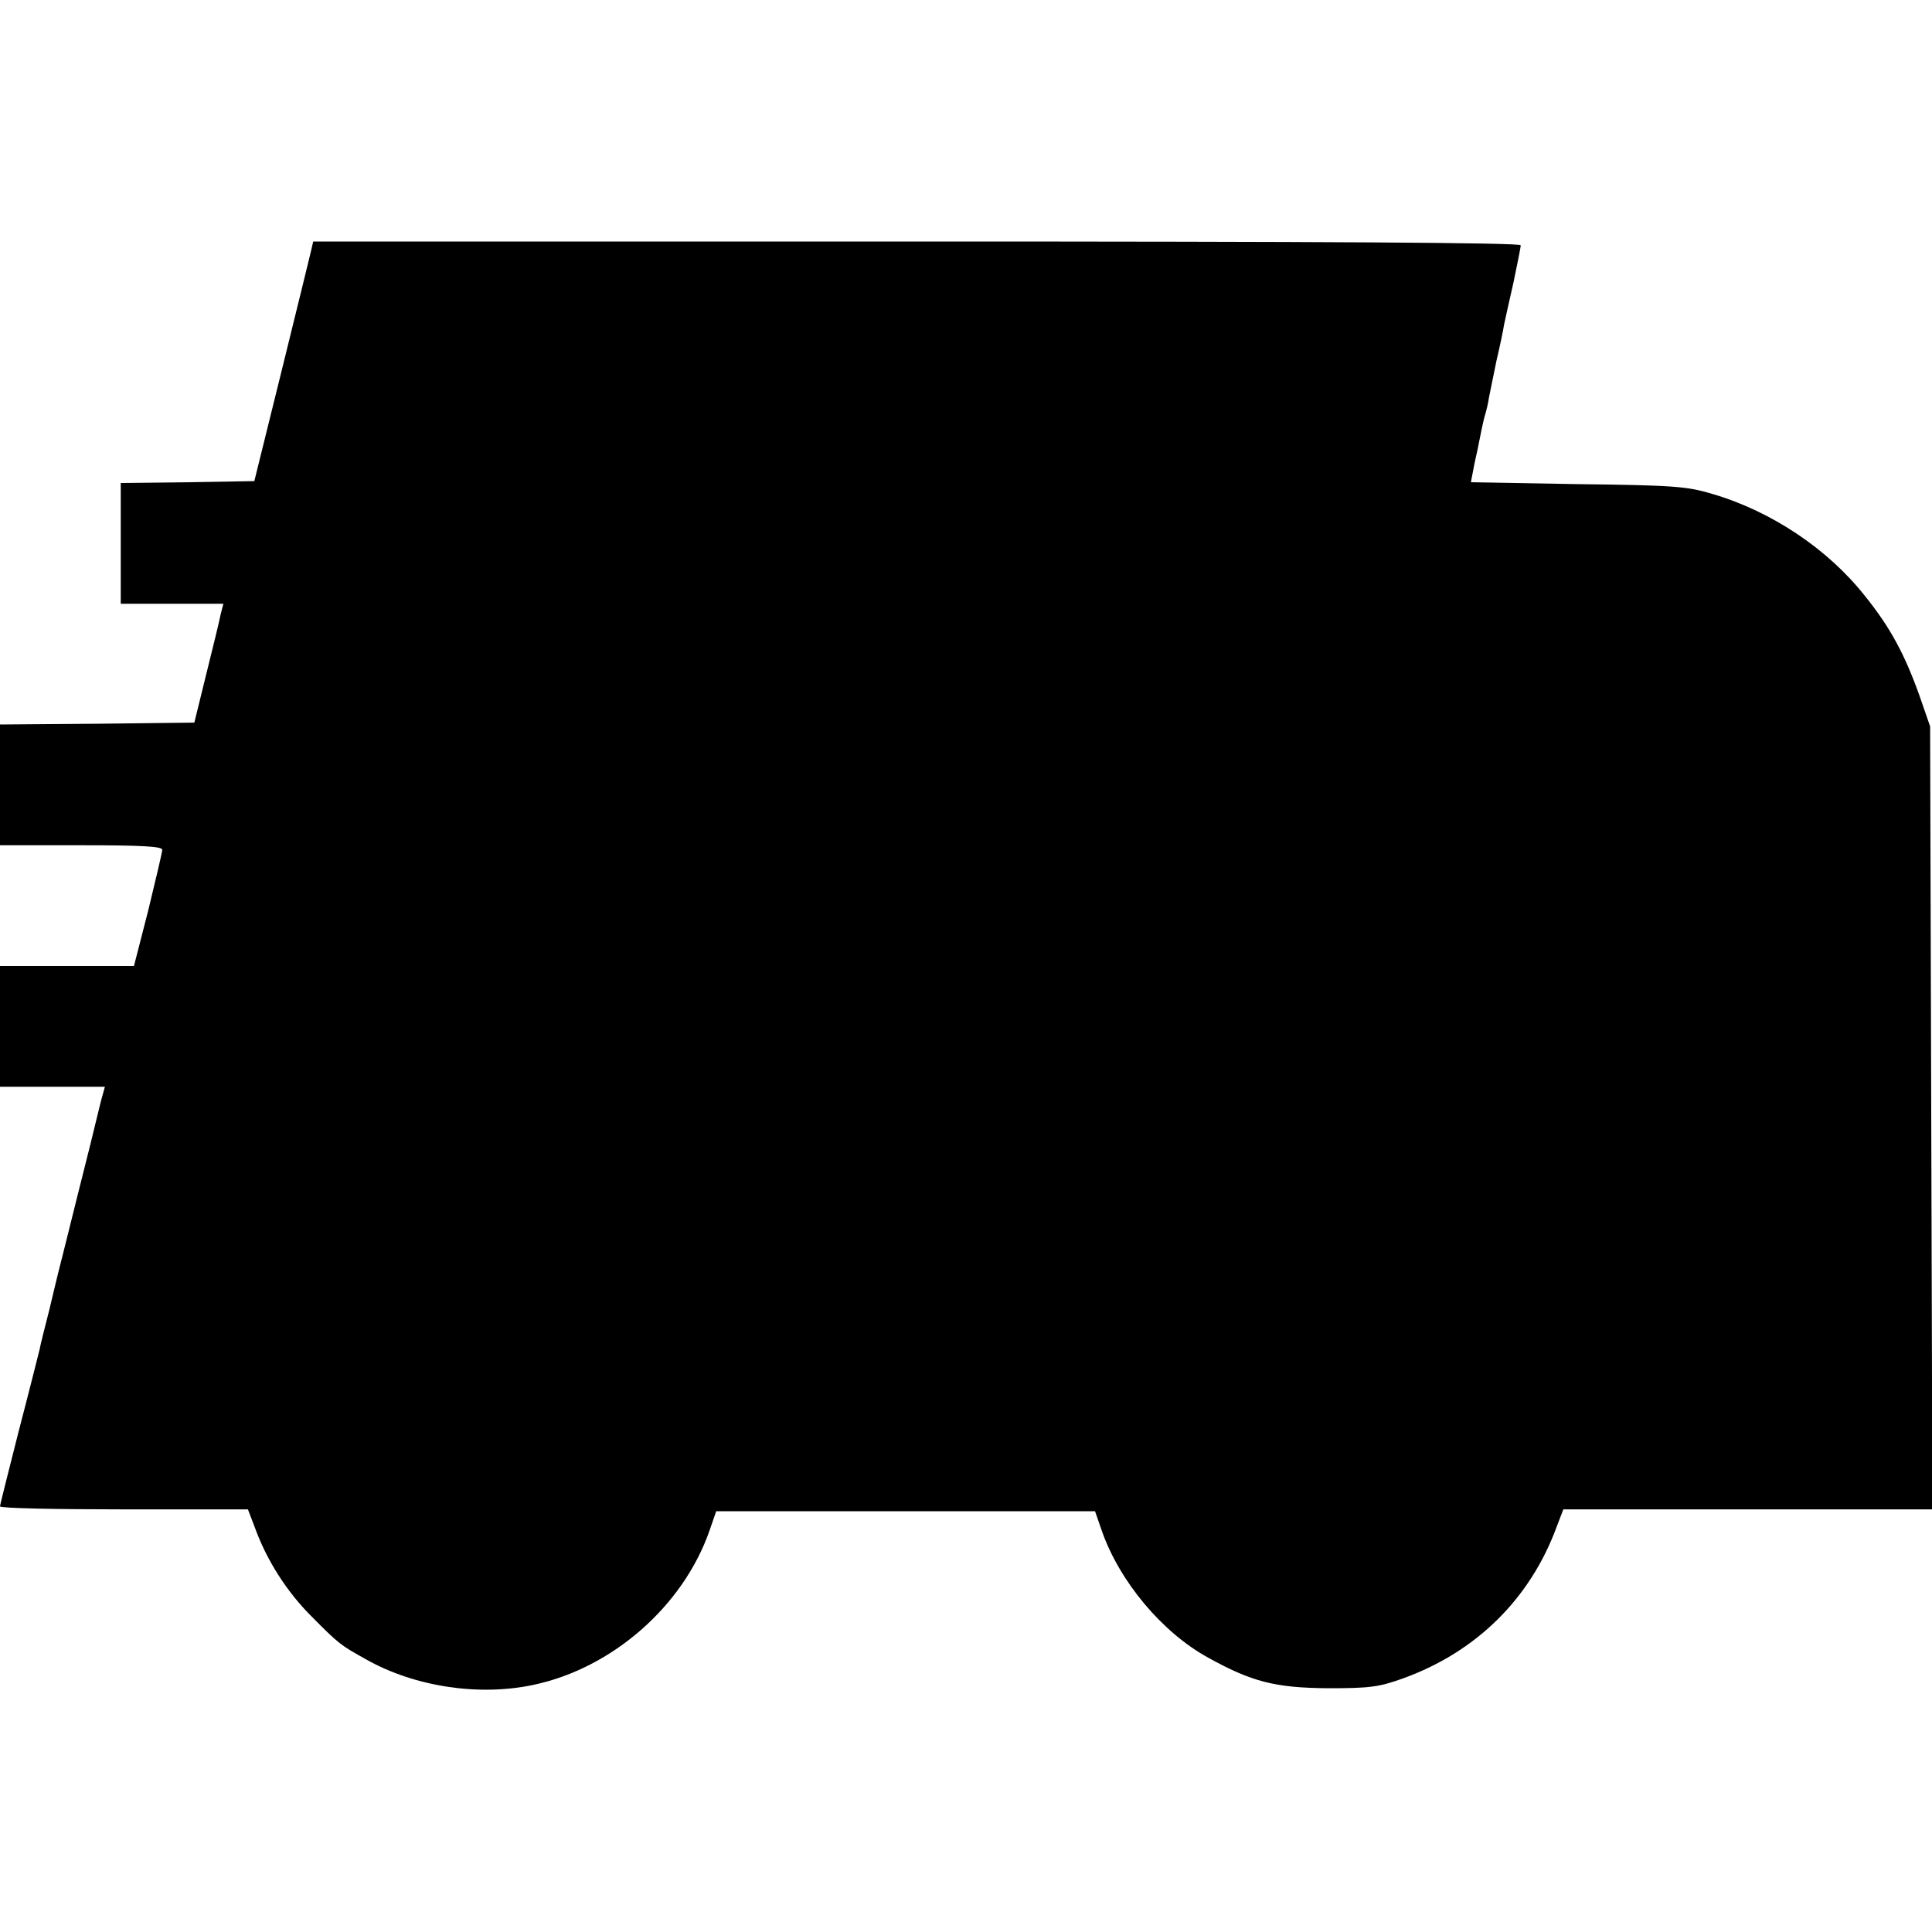 <?xml version="1.0" standalone="no"?>
<!DOCTYPE svg PUBLIC "-//W3C//DTD SVG 20010904//EN"
 "http://www.w3.org/TR/2001/REC-SVG-20010904/DTD/svg10.dtd">
<svg version="1.0" xmlns="http://www.w3.org/2000/svg"
 width="512pt" height="512pt" viewBox="0 0 512 512"
 preserveAspectRatio="xMidYMid meet">
<g transform="translate(0,512) scale(0.1,-0.1)"
fill="#000000" stroke="none">
<path d="M825 4458 c-3 -13 -38 -156 -78 -318 l-73 -295 -177 -3 -177 -2 0
-160 0 -160 136 0 136 0 -7 -27 c-3 -16 -20 -86 -38 -158 l-32 -130 -258 -3
-257 -2 0 -160 0 -160 215 0 c160 0 215 -3 215 -12 0 -6 -17 -78 -37 -160
l-38 -148 -177 0 -178 0 0 -160 0 -160 139 0 139 0 -10 -36 c-5 -20 -11 -44
-13 -53 -2 -9 -24 -99 -50 -201 -25 -102 -48 -192 -50 -200 -2 -8 -13 -53 -24
-100 -12 -47 -24 -94 -26 -106 -3 -12 -27 -108 -55 -215 -27 -107 -50 -197
-50 -201 0 -5 148 -8 329 -8 l328 0 18 -47 c32 -89 86 -172 149 -235 75 -76
79 -78 147 -116 128 -72 298 -98 443 -67 208 44 396 208 466 408 l18 52 502 0
502 0 18 -52 c47 -134 159 -268 280 -335 117 -65 179 -81 320 -82 110 0 134 3
198 26 194 70 337 211 407 401 l18 47 489 0 489 0 -3 1038 -3 1037 -27 78
c-40 113 -79 185 -146 268 -98 124 -247 224 -404 270 -66 20 -102 23 -356 26
l-284 5 6 31 c3 18 9 43 12 57 3 14 7 36 10 50 3 14 7 33 10 42 3 10 8 30 10
45 3 15 12 59 20 98 9 38 18 81 20 95 3 14 14 64 25 112 10 48 19 92 19 98 0
7 -529 10 -1600 10 l-1600 0 -5 -22z"/>
</g>
</svg>
